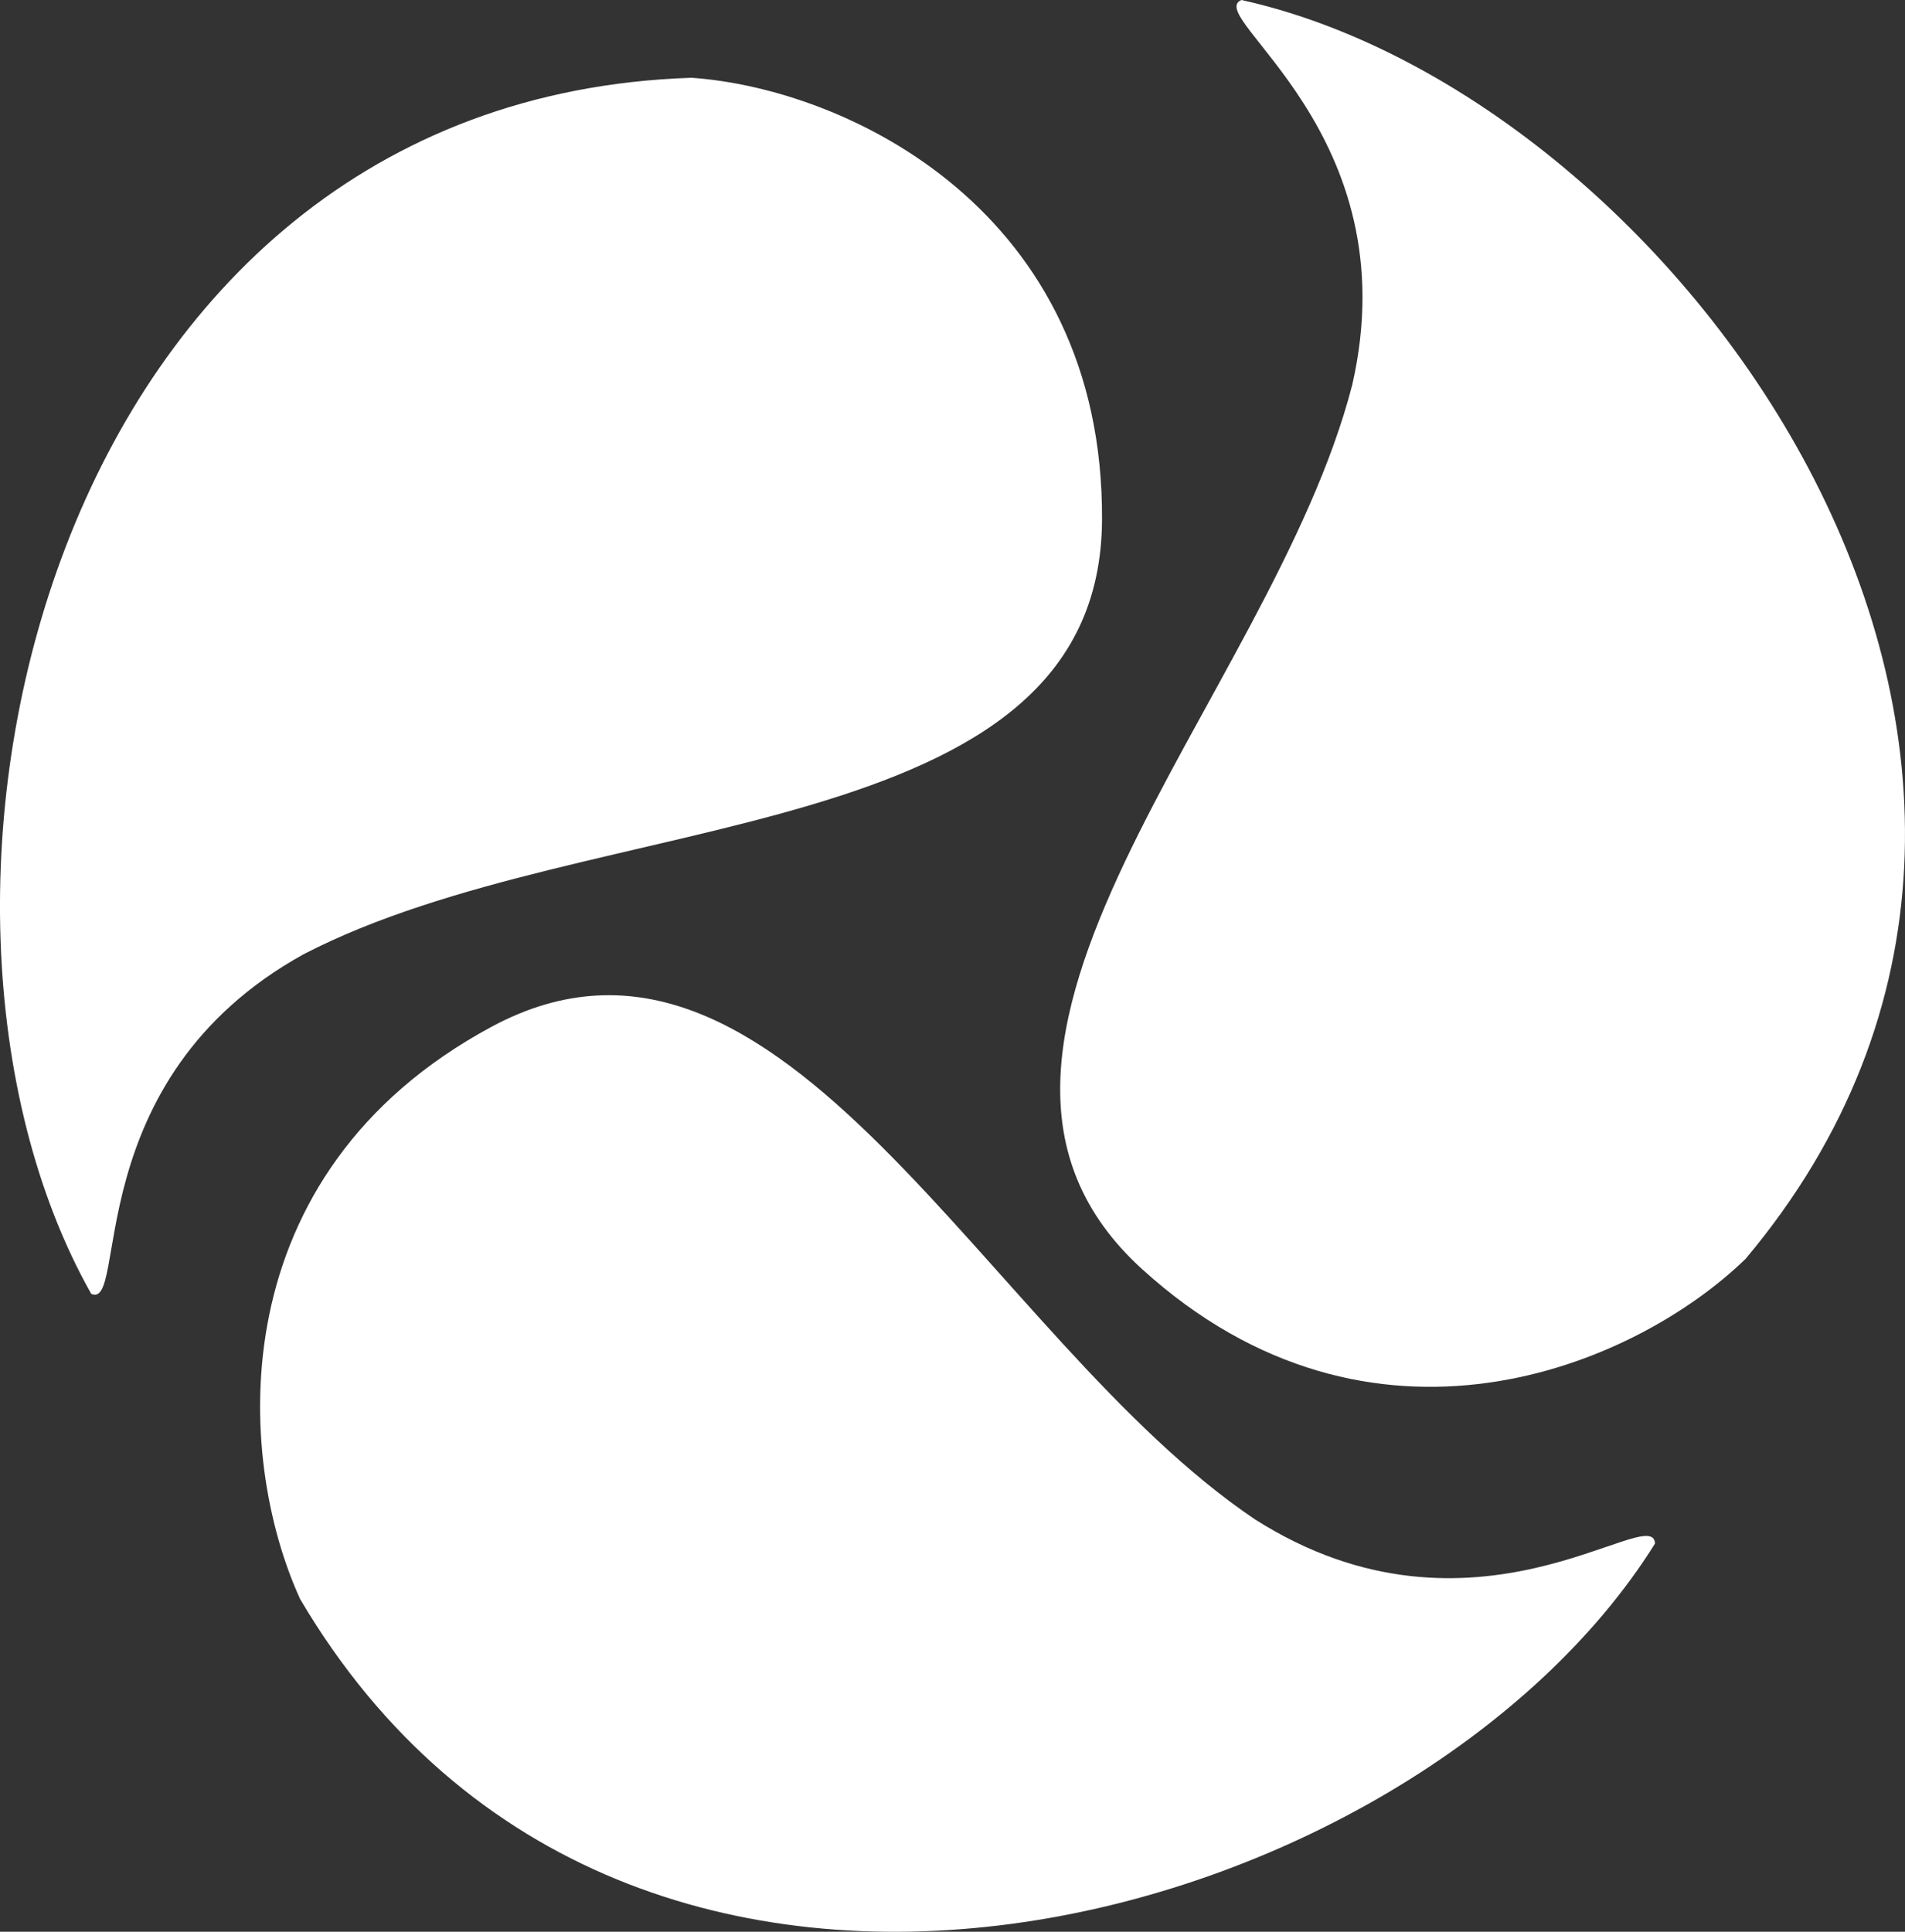 <?xml version="1.0" encoding="UTF-8"?><svg id="Layer_1" xmlns="http://www.w3.org/2000/svg" viewBox="0 0 116.13 117.74"><rect x="0" y="0" width="116.13" height="117.74" fill="#333333" stroke="none"/><defs><style>.cls-1{fill:#fff;stroke-width:0px;}</style></defs><path class="cls-1" d="M75.68,0c26.86,5.94,56.08,46.54,30.73,76.73-6.85,6.64-22.82,13.29-36.77.64-14.95-13.56,7.84-34.71,12.79-53.9,3.54-15.4-9.14-22.49-6.75-23.47"/><path class="cls-1" d="M5.55,78.84C-7.95,54.88,2.77,6.03,42.16,4.74c9.52.67,25.13,8.12,25.02,26.95-.11,20.18-31.07,17.34-48.67,26.47-13.83,7.65-10.65,21.82-12.97,20.69"/><path class="cls-1" d="M100.89,94.08c-14.56,23.34-62.57,37.35-82.59,3.39-3.98-8.68-4.93-25.94,11.65-34.88,17.76-9.57,30.12,18.96,46.56,30.02,13.34,8.48,24.25-1.11,24.38,1.46"/></svg>